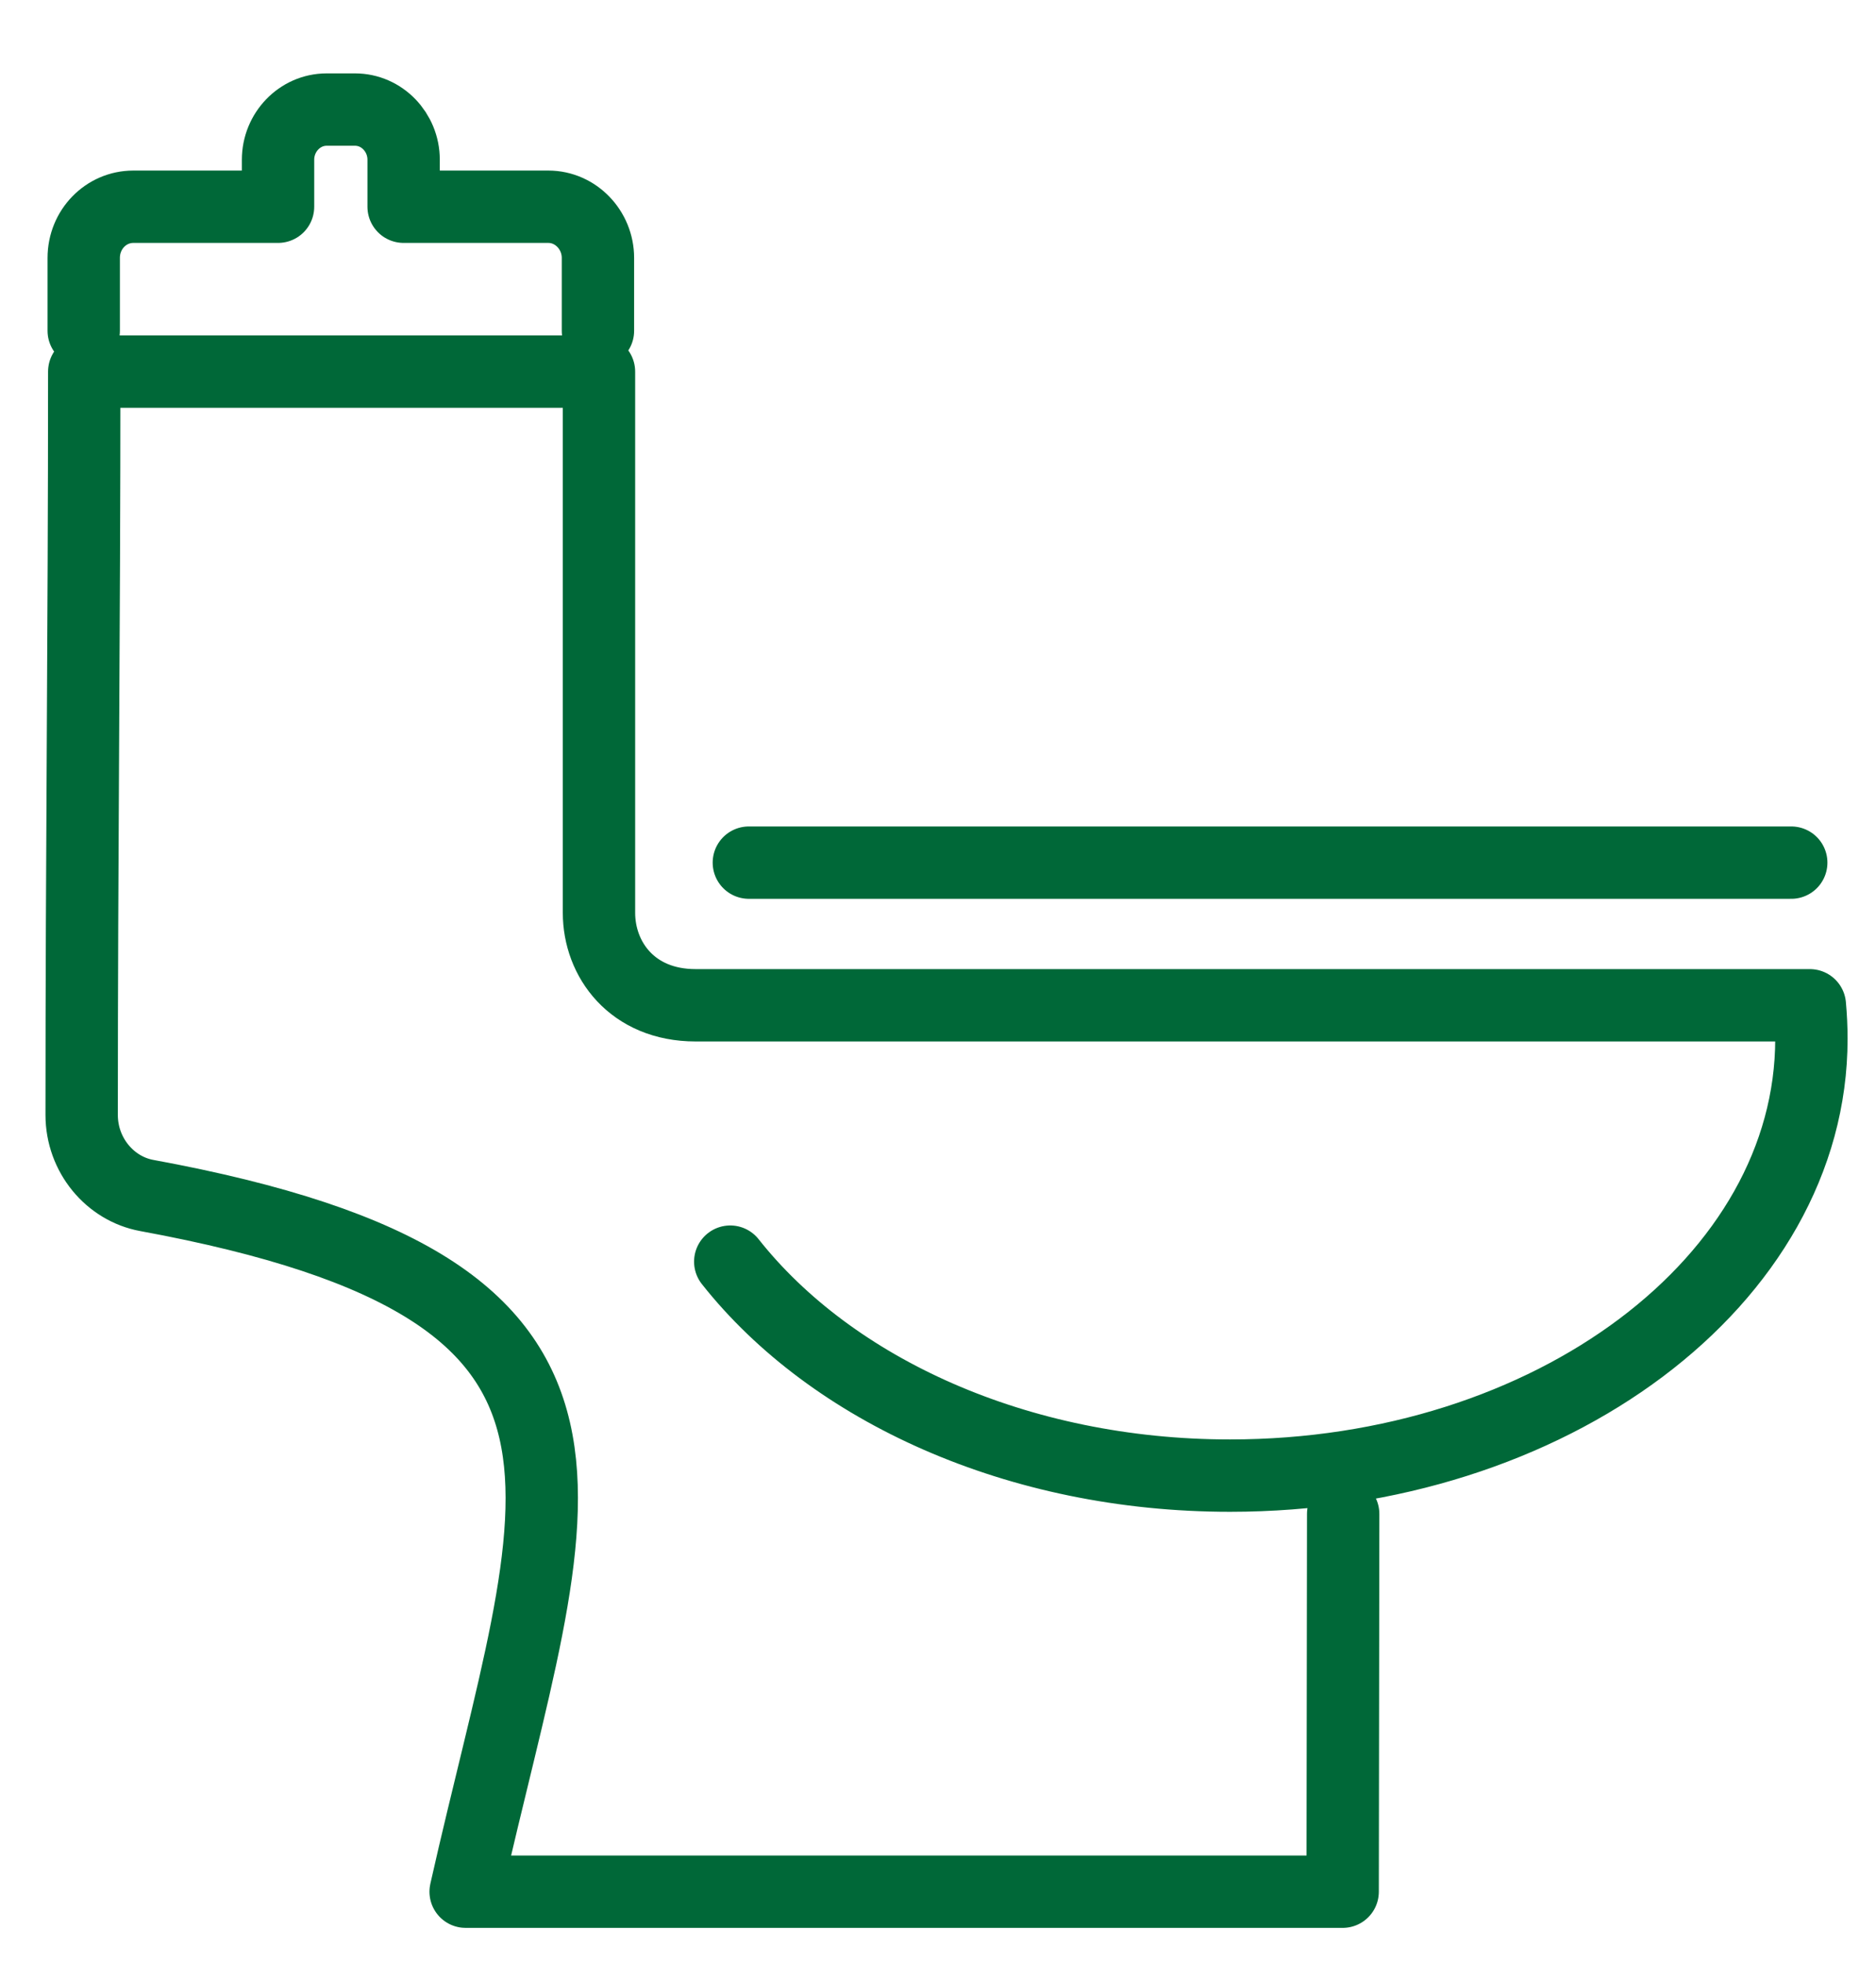 <?xml version="1.0" encoding="utf-8"?>
<!-- Generator: Adobe Illustrator 19.0.0, SVG Export Plug-In . SVG Version: 6.00 Build 0)  -->
<svg version="1.1" xmlns="http://www.w3.org/2000/svg" xmlns:xlink="http://www.w3.org/1999/xlink" x="0px" y="0px"
	 viewBox="0 0 363 380" style="enable-background:new 0 0 363 380;" xml:space="preserve">
<style type="text/css">
	.st0{display:none;}
	
		.st1{display:inline;fill:none;stroke:#006838;stroke-width:14;stroke-linecap:round;stroke-linejoin:round;stroke-miterlimit:22.926;}
	.st2{fill:none;stroke:#006838;stroke-width:14;stroke-linecap:round;stroke-linejoin:round;stroke-miterlimit:22.926;}
</style>
<g id="Bath_Accessories" class="st0">
	<path id="XMLID_7_" class="st1" d="M32.6,225.2c0,61,25.9,112.7,82.8,112.7h130c56.9,0,82.8-51.7,82.8-112.7 M349.5,223.2H11.4"/>
	<line id="XMLID_6_" class="st1" x1="300.6" y1="358.4" x2="288.9" y2="338.2"/>
	<line id="XMLID_5_" class="st1" x1="60.3" y1="358.4" x2="72" y2="338.2"/>
	<path id="XMLID_4_" class="st1" d="M120.2,56.6c0-23.7-19.4-43-43-43l0,0c-23.7,0-43,19.4-43,43v153.6"/>
	<path id="XMLID_3_" class="st1" d="M173.9,82.2c-6.9-18.9-24.4-30.7-39.3-25.3l-24.4,8.9c-14.9,5.4-20.7,25.7-13.8,44.6"/>
	<line id="XMLID_2_" class="st1" x1="85.5" y1="116.8" x2="185.7" y2="80.4"/>
</g>
<g id="Layer_2" class="st0">
	<path id="XMLID_38_" class="st1" d="M25.9,22.8H338c6.6,0,12,5.4,12,12v312.1c0,6.6-5.4,12-12,12H25.9c-6.6,0-12-5.4-12-12V34.8
		C13.9,28.2,19.3,22.8,25.9,22.8L25.9,22.8z M182,22.8v336.1 M47.9,55.5h99.7v270.7H47.9V55.5L47.9,55.5z"/>
	<polygon id="XMLID_37_" class="st1" points="216.3,52.5 316,52.5 316,124.5 216.3,124.5 216.3,52.5 	"/>
	<polygon id="XMLID_36_" class="st1" points="216.3,163.9 316,163.9 316,323.2 216.3,323.2 216.3,163.9 	"/>
</g>
<g id="Toilets">
	<path id="XMLID_42_" class="st2" d="M259.9,292.9l-0.1,73.1H90.1c17.3-76.9,38.9-116.2-61.7-134.7c-7.1-1.3-12.6-7.8-12.6-15.6
		c0-51,0.5-92.9,0.5-143.8h99.6v104.7c0,9,6.4,17.9,18.7,17.9h175.7h39.9c0.2,2.2,0.3,4.3,0.3,6.5c0,46.7-50.4,84.5-112.5,84.5
		c-41.1,0-77.1-16.6-96.7-41.4 M144.9,166.9h201.7 M16.2,64V49.9c0-5.5,4.3-9.9,9.6-9.9h28v-9.1c0-5.3,4.2-9.7,9.4-9.7h5.5
		c5.2,0,9.4,4.4,9.4,9.7V40h28c5.3,0,9.6,4.5,9.6,9.9V64"/>
</g>
</svg>
